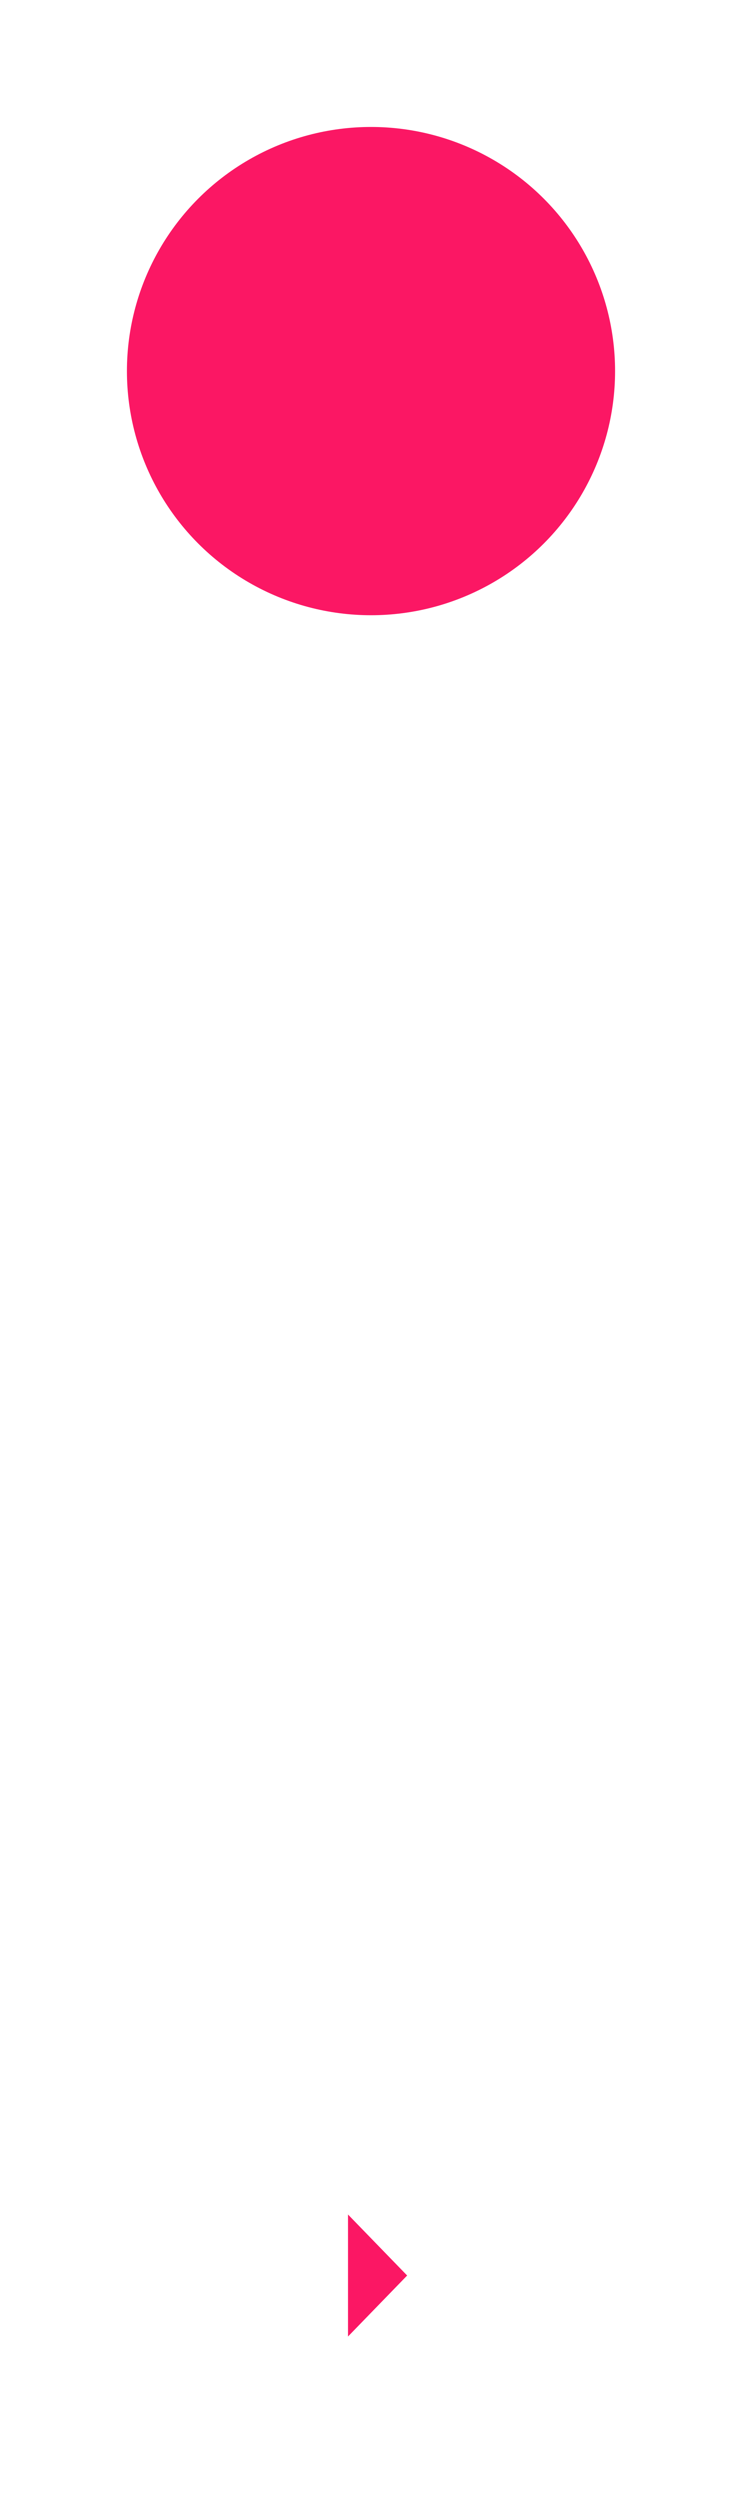 <svg xmlns="http://www.w3.org/2000/svg" width="76" height="256" viewBox="0 0 76 256" fill="none"><g filter="url(#filter0_d_381_601)"><circle cx="25" cy="25" r="25" transform="matrix(-1 0 0 1 63 13)" fill="#FB1764"></circle><path d="M35.645 241.043L43.434 233.011L35.645 224.979" fill="#FB1764"></path><path d="M35.645 241.043L43.434 233.011L35.645 224.979" stroke="white" stroke-width="2.486" stroke-linecap="round" stroke-linejoin="round"></path></g><defs><filter id="filter0_d_381_601" x="0.143" y="0.143" width="75.714" height="255" filterUnits="userSpaceOnUse" color-interpolation-filters="sRGB"><feGaussianBlur stdDeviation="6.429"></feGaussianBlur></filter></defs></svg>